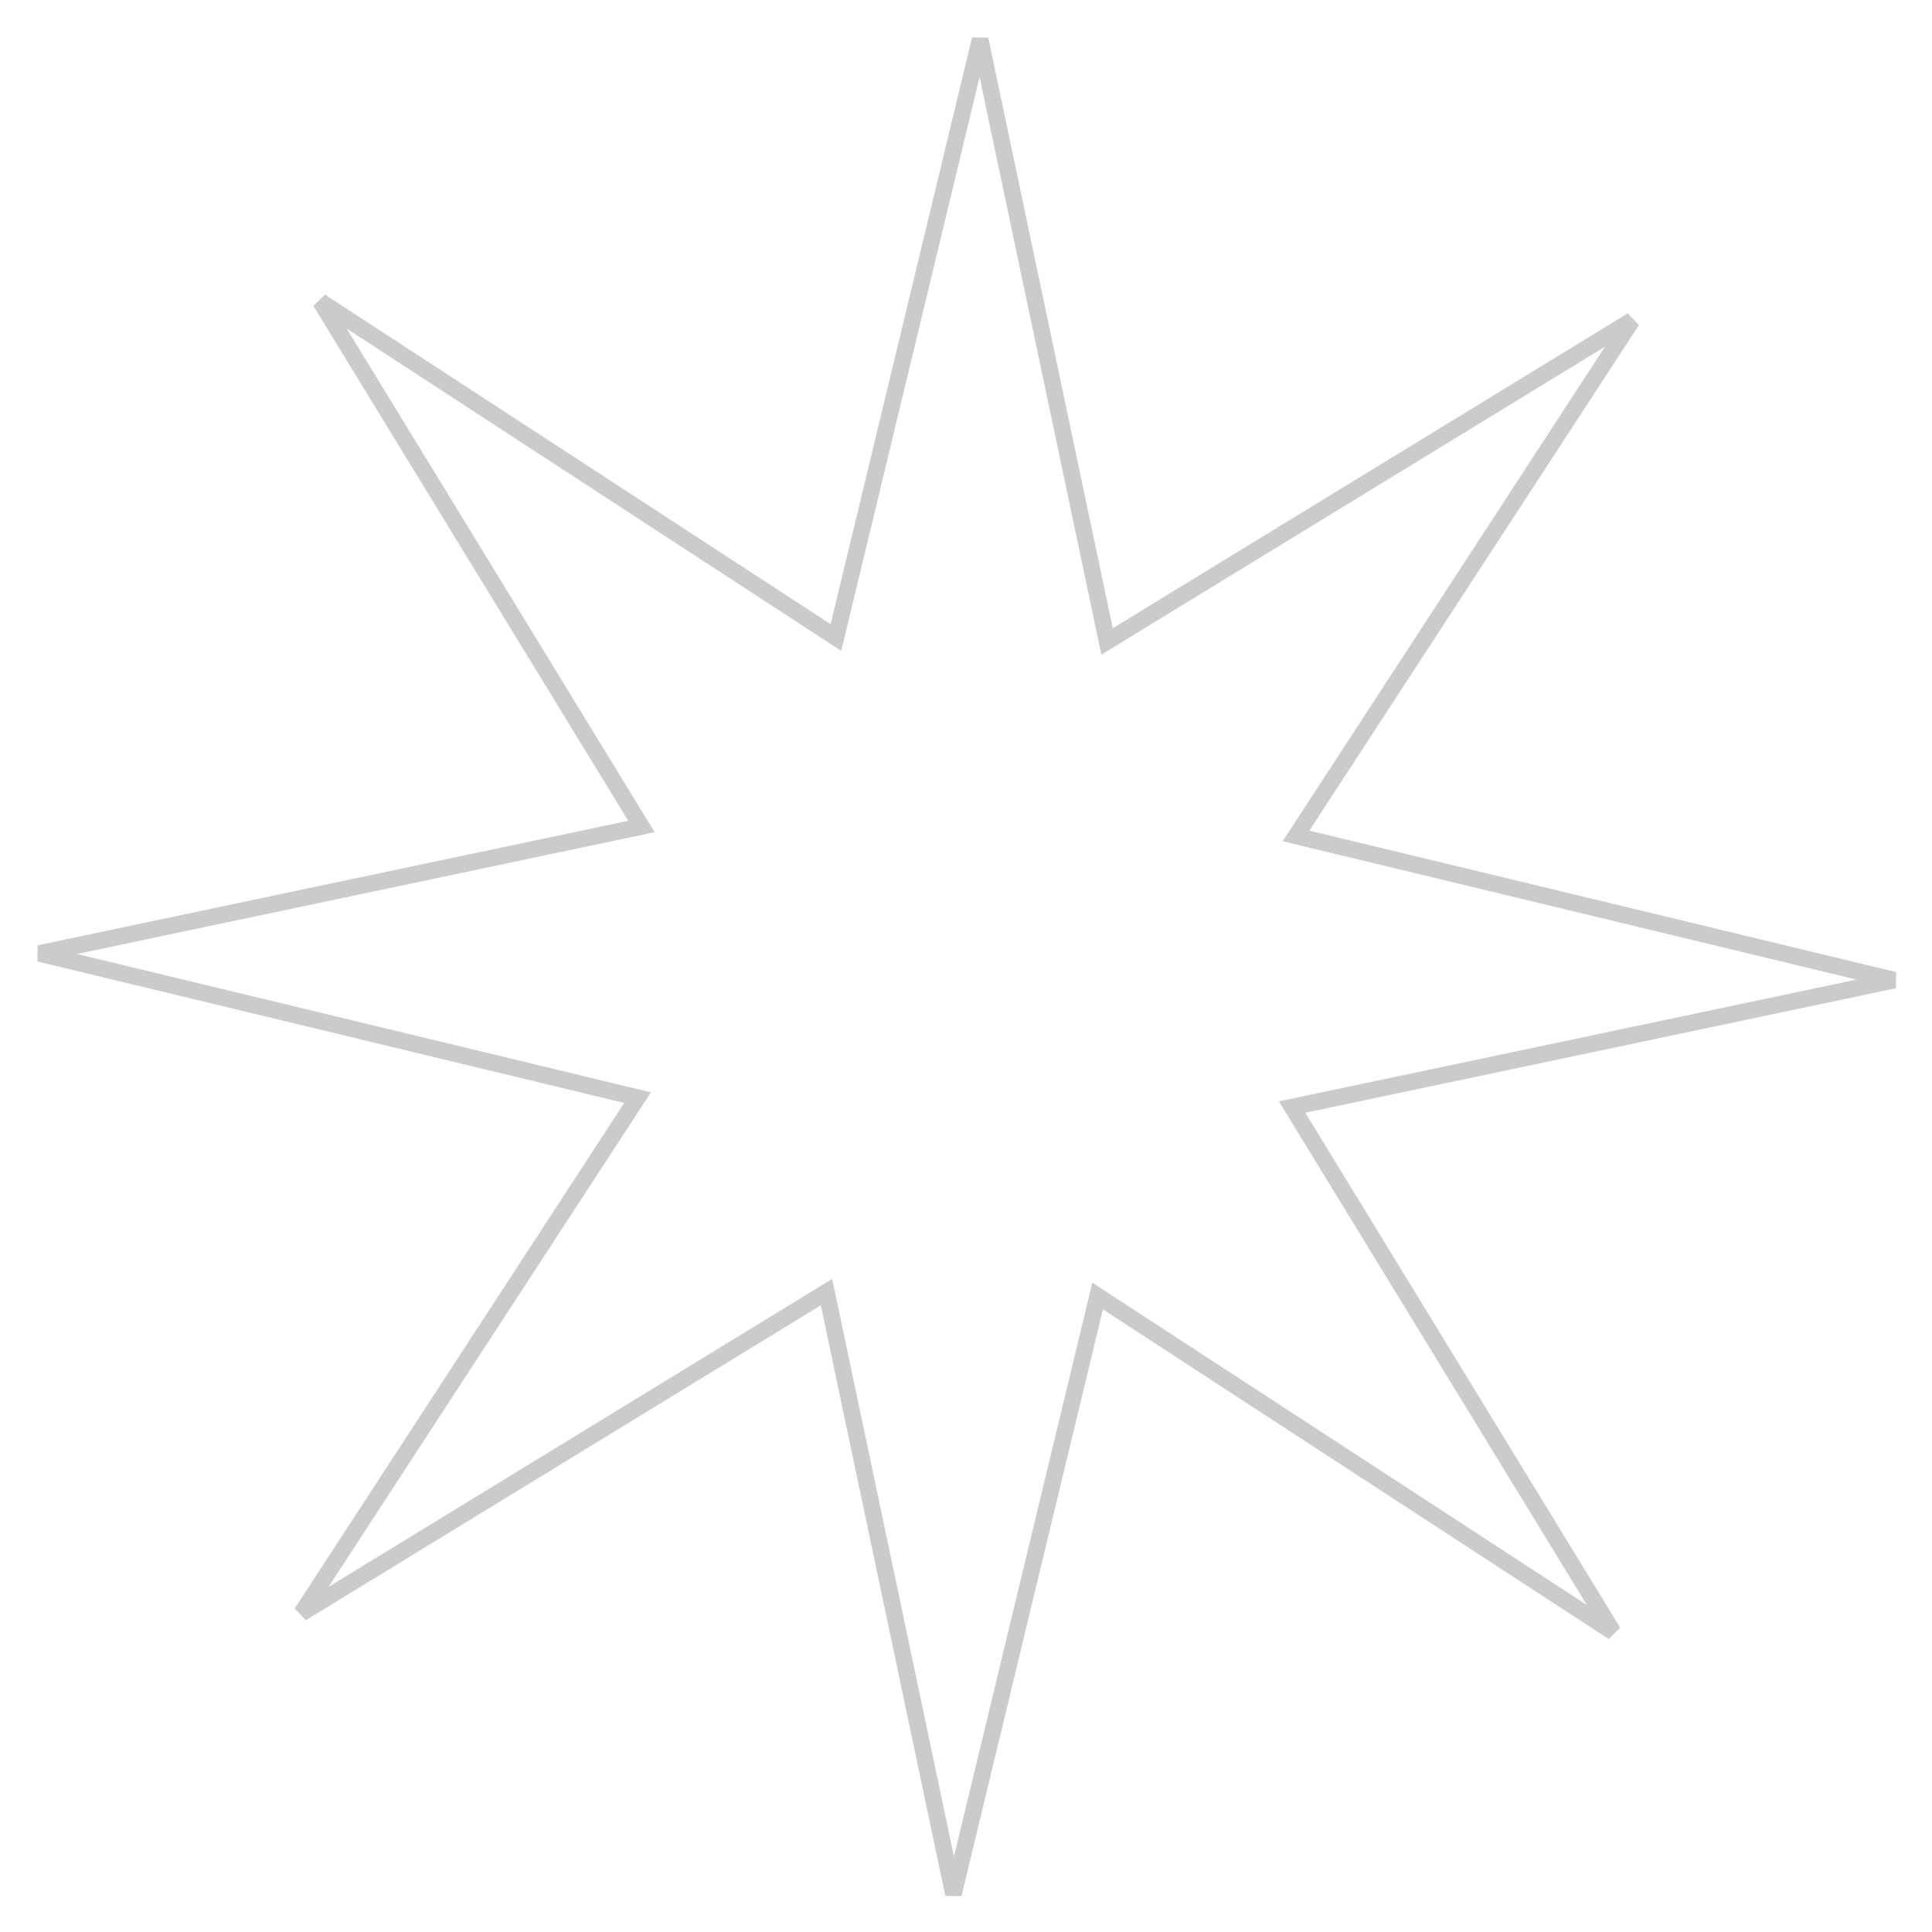<?xml version="1.0" encoding="UTF-8"?> <svg xmlns="http://www.w3.org/2000/svg" width="233" height="233" viewBox="0 0 233 233" fill="none"> <path d="M157.073 99.628L156.3 100.814L157.677 101.146L228.443 118.205L157.215 133.22L155.829 133.512L156.568 134.72L194.544 196.822L133.562 157.074L132.375 156.3L132.043 157.677L114.984 228.443L99.969 157.215L99.677 155.829L98.469 156.568L36.367 194.544L76.116 133.562L76.889 132.375L75.512 132.044L4.747 114.984L75.974 99.969L77.36 99.677L76.621 98.469L38.645 36.367L99.628 76.116L100.814 76.889L101.146 75.513L118.205 4.747L133.22 75.975L133.512 77.36L134.72 76.621L196.822 38.645L157.073 99.628Z" stroke="#CBCBCB" stroke-width="2"></path> </svg> 